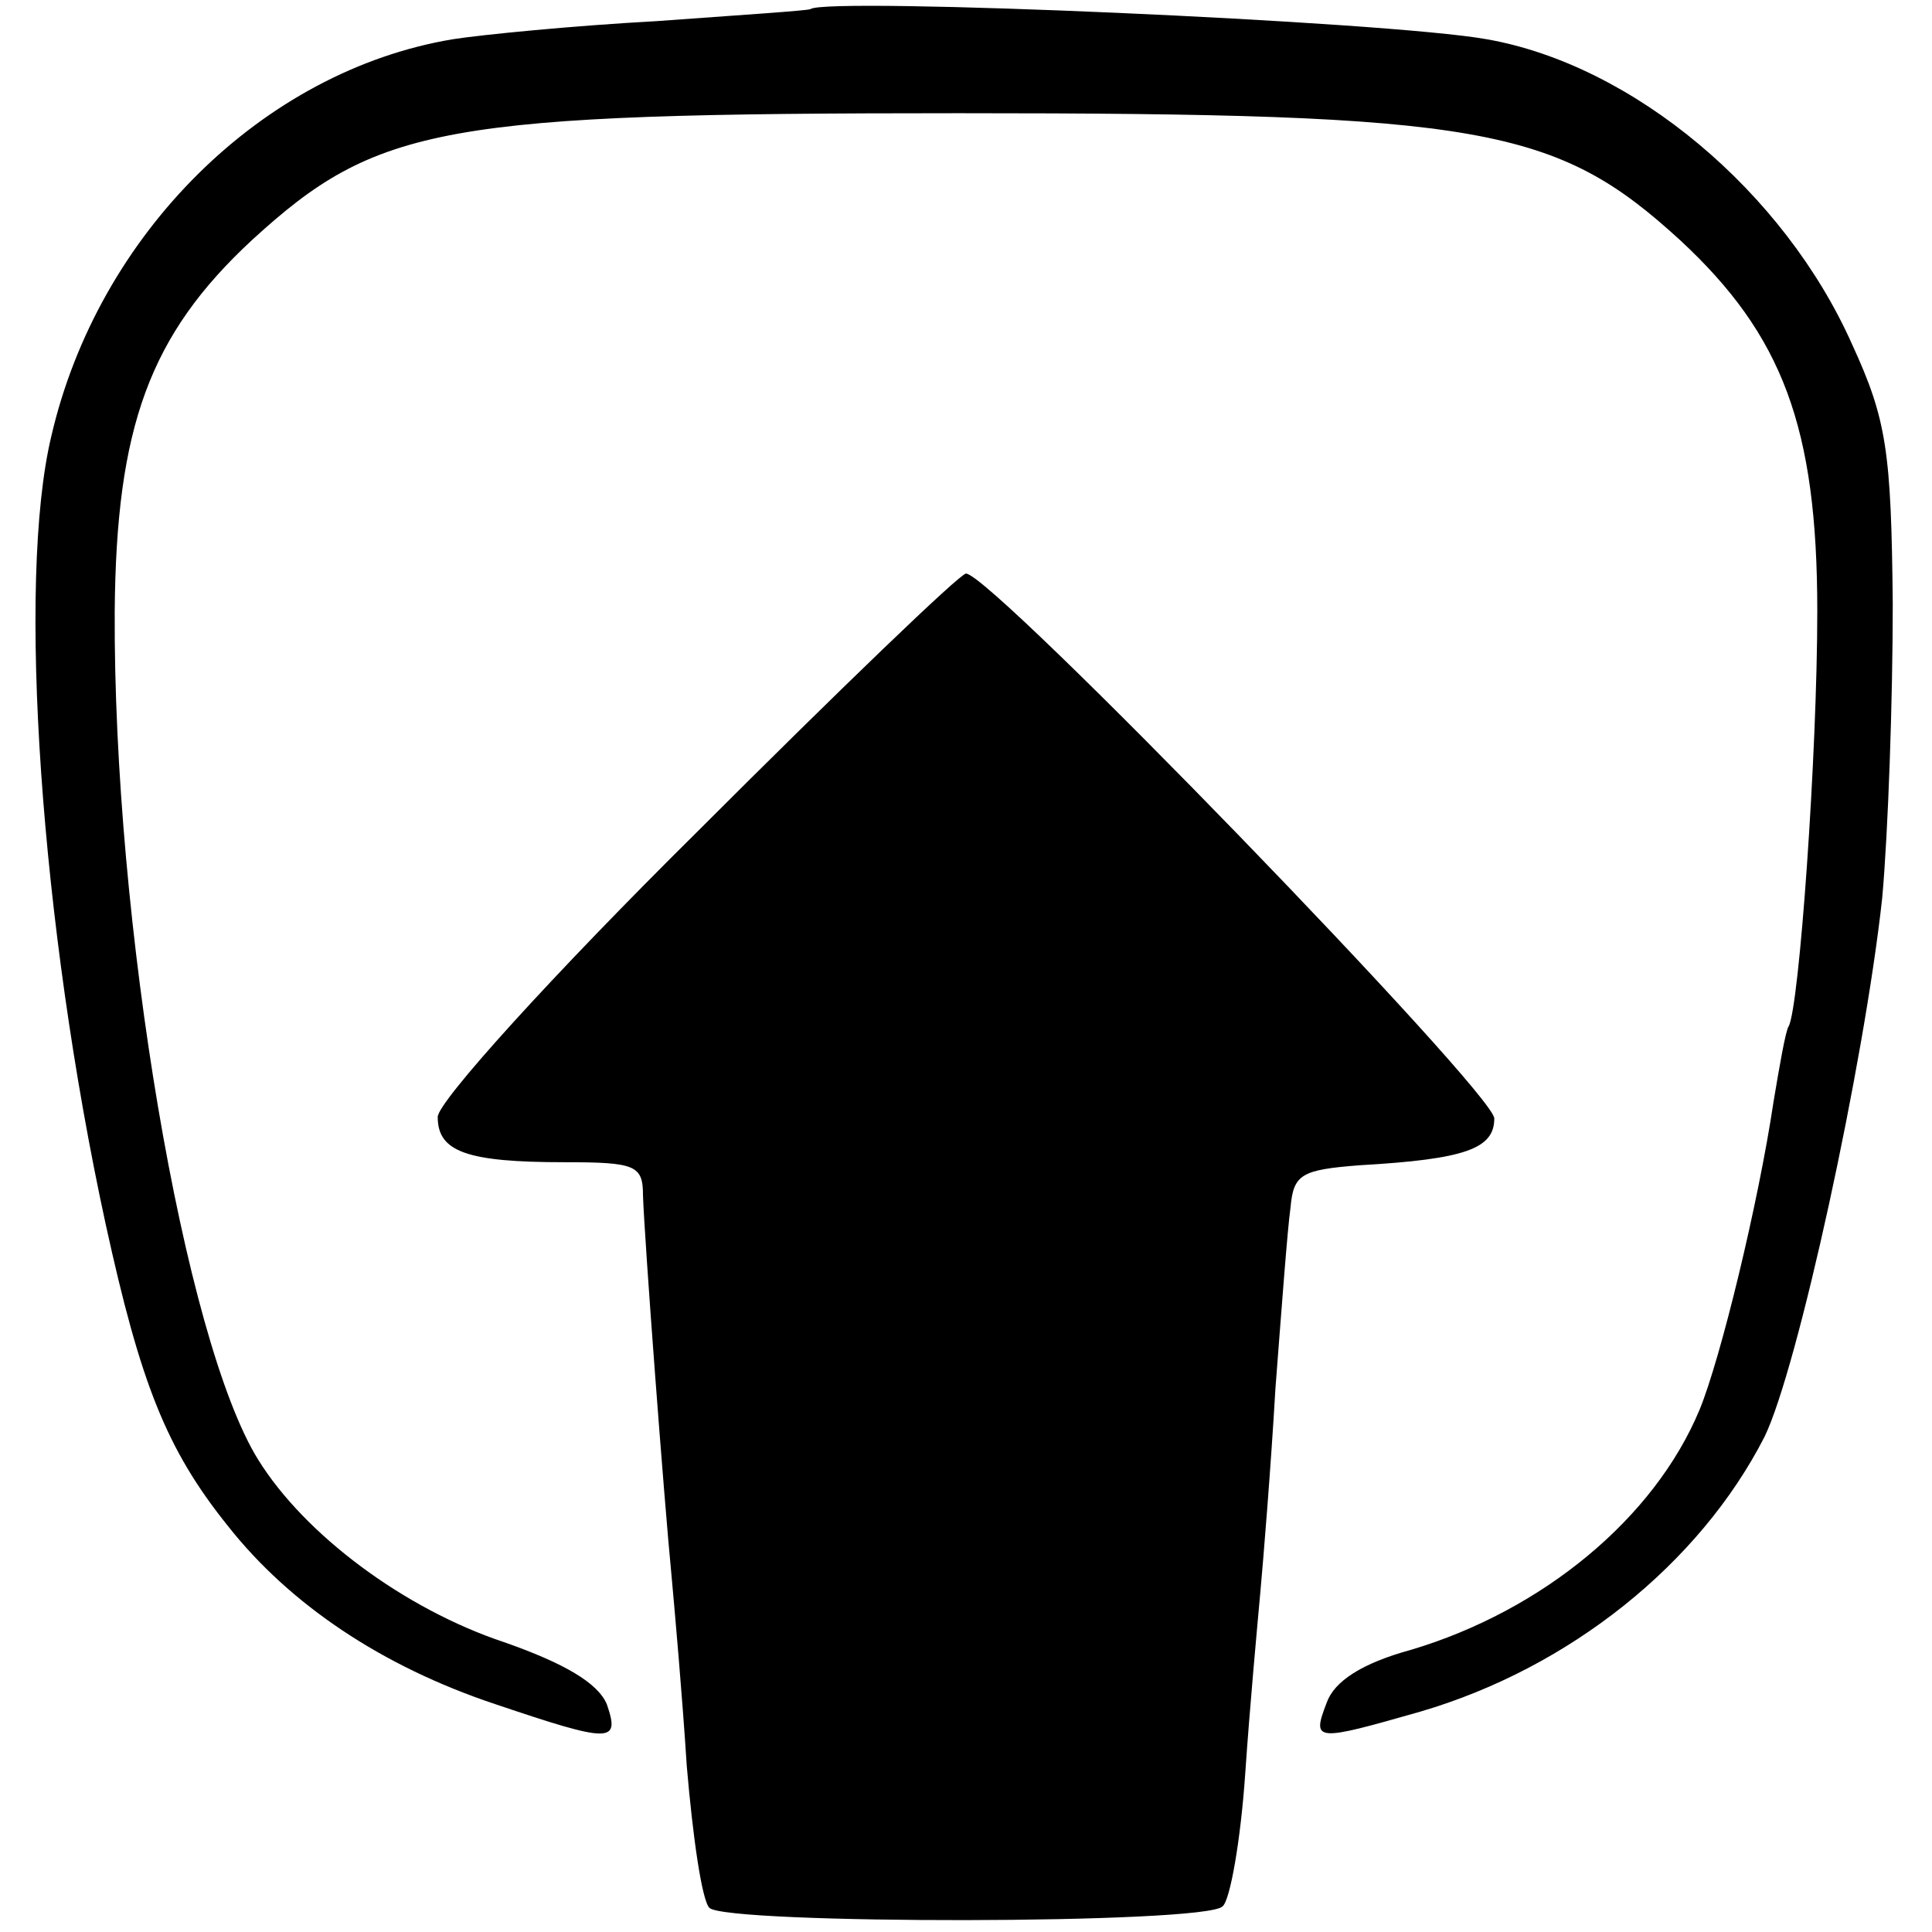<?xml version="1.0" standalone="no"?>
<!DOCTYPE svg PUBLIC "-//W3C//DTD SVG 20010904//EN"
 "http://www.w3.org/TR/2001/REC-SVG-20010904/DTD/svg10.dtd">
<svg version="1.0" xmlns="http://www.w3.org/2000/svg"
 width="128pt" height="128pt" viewBox="0 0 128 128"
 preserveAspectRatio="xMidYMid meet">
<g transform="translate(0,128) scale(0.1,-0.1)"
fill="#000000" stroke="none">
<path d="M537 1274 c-1 -1 -47 -4 -102 -8 -55 -3 -116 -9 -135 -12 -126 -21
-235 -129 -266 -263 -23 -96 -7 -324 36 -522 23 -105 40 -149 81 -200 41 -52
102 -93 177 -118 77 -26 83 -26 74 0 -6 14 -28 27 -68 41 -66 22 -132 71 -163
121 -49 79 -96 356 -95 562 1 122 23 183 91 246 83 76 126 84 468 84 347 0
396 -9 478 -84 68 -63 91 -124 91 -246 0 -95 -12 -263 -19 -275 -2 -3 -6 -26
-10 -50 -10 -67 -35 -170 -49 -204 -30 -72 -104 -133 -191 -159 -33 -9 -51
-21 -56 -35 -10 -26 -8 -26 62 -6 99 29 185 98 228 182 22 45 66 247 78 357 4
44 7 132 7 195 -1 101 -4 122 -27 172 -45 101 -145 185 -242 202 -67 12 -437
28 -448 20z"/>
<path d="M462 729 c-96 -95 -172 -179 -172 -189 0 -23 19 -30 84 -30 47 0 52
-2 52 -22 1 -30 14 -202 19 -253 2 -22 7 -78 10 -125 4 -47 10 -89 15 -94 11
-11 329 -11 340 1 5 4 12 44 15 88 3 44 8 98 10 120 2 22 7 83 10 135 4 52 8
106 10 120 2 22 7 25 46 28 70 4 89 11 89 31 0 17 -333 361 -350 361 -4 0 -84
-77 -178 -171z"/>
</g>
</svg>
